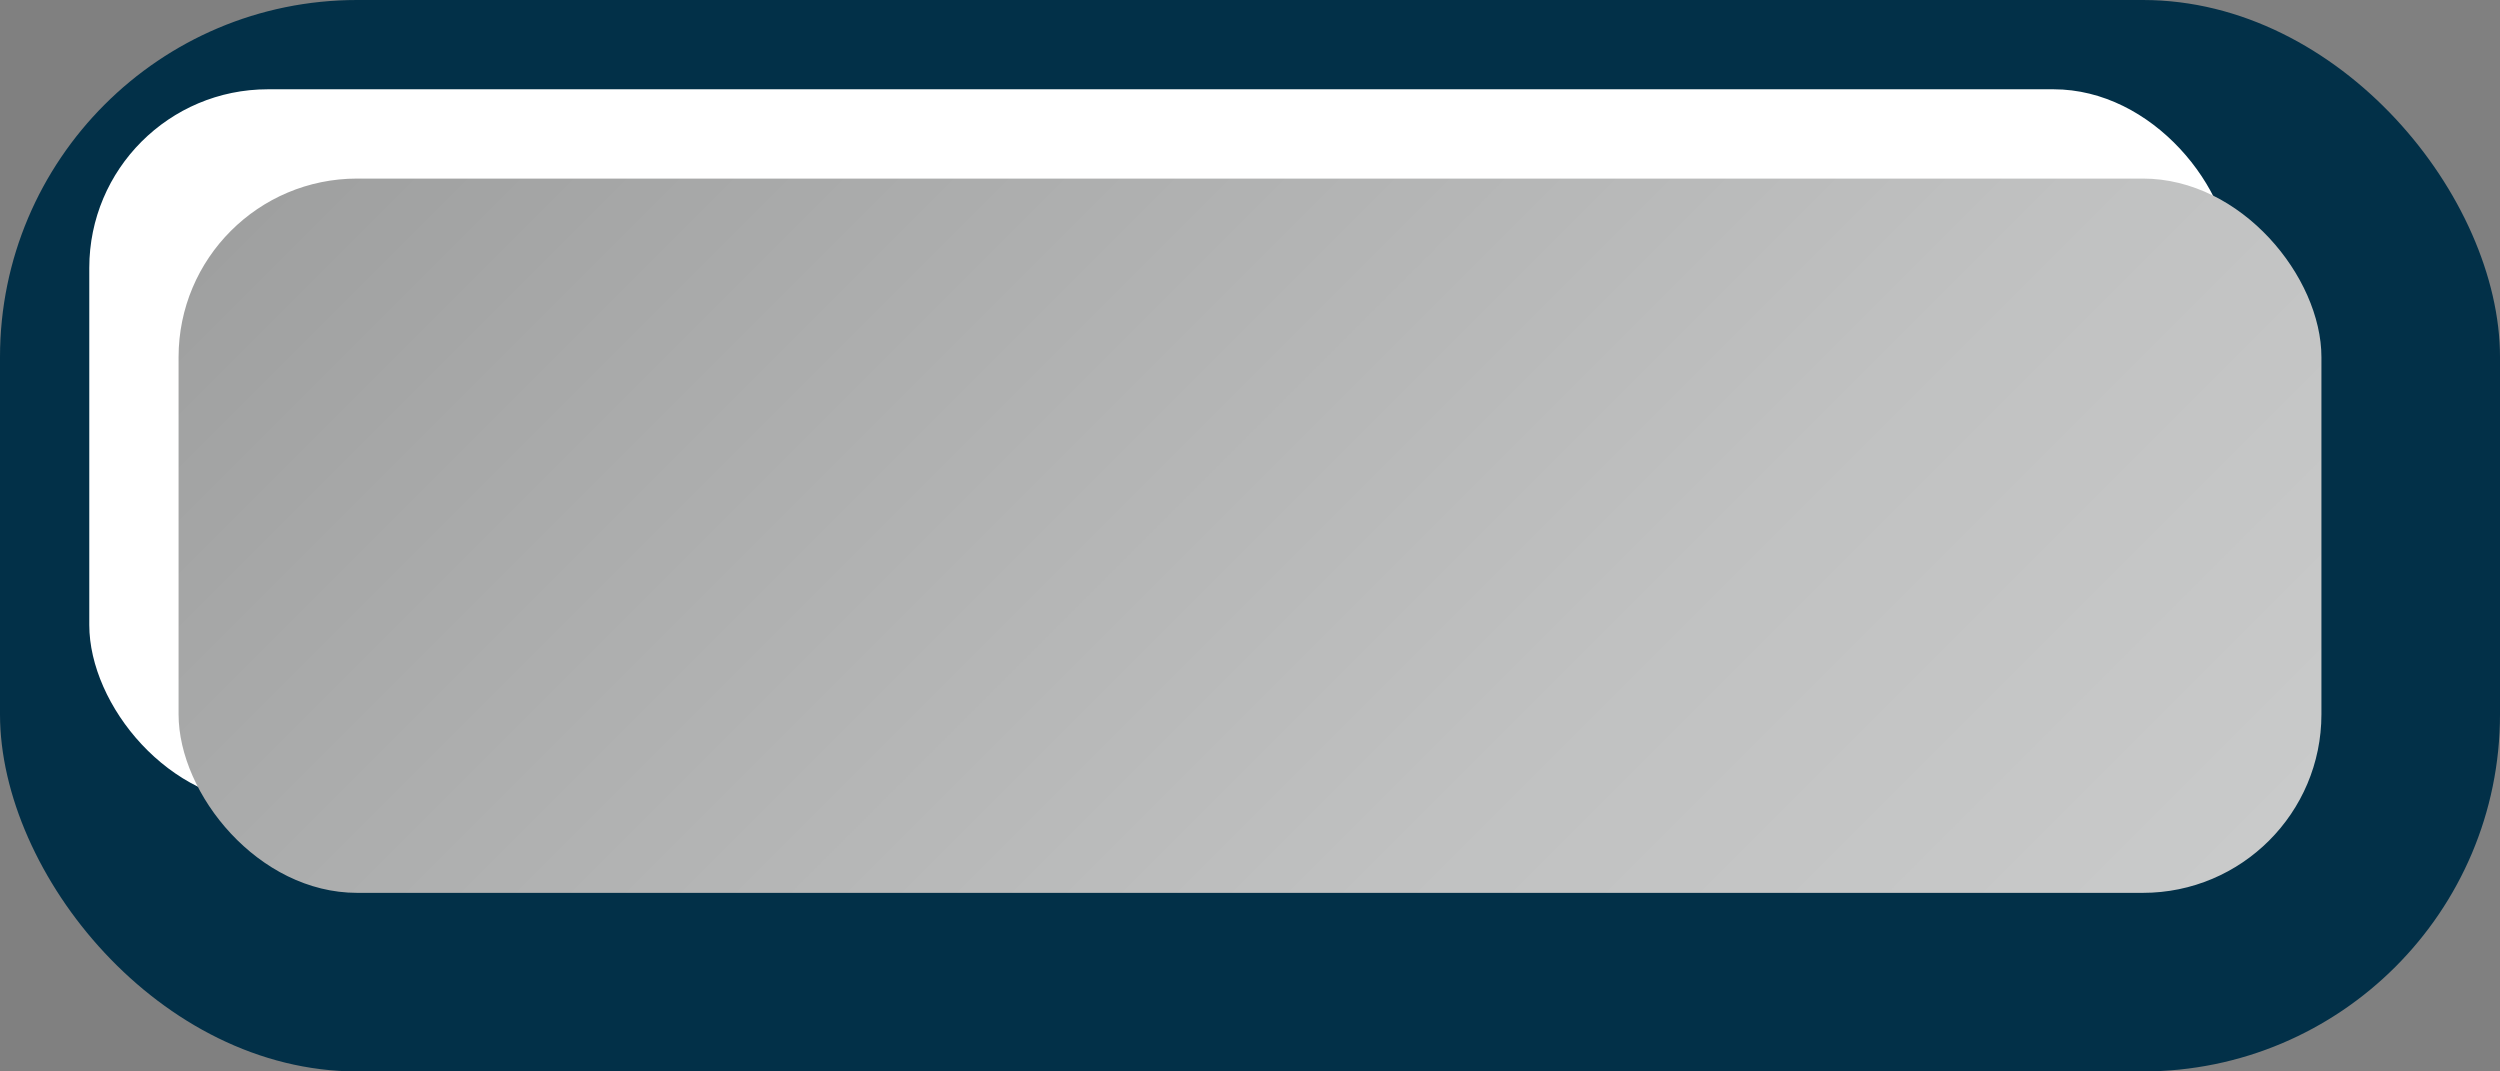 <?xml version="1.0" encoding="UTF-8"?>
<svg id="_圖層_1" data-name="圖層 1" xmlns="http://www.w3.org/2000/svg" xmlns:xlink="http://www.w3.org/1999/xlink" viewBox="0 0 14 6">
  <rect x="0" y="0" width="14" height="6" fill="#808080" stroke="none"/>
  <defs>
    <style>
      .cls-1 {
        fill: #023048;
      }

      .cls-1, .cls-2, .cls-3 {
        stroke-width: 0px;
      }

      .cls-2 {
        fill: url(#_未命名漸層_1977);
      }

      .cls-3 {
        fill: #fff;
      }
    </style>
    <linearGradient id="_未命名漸層_1977" data-name="未命名漸層 1977" x1="3.29" y1="-.71" x2="10.71" y2="6.71" gradientUnits="userSpaceOnUse">
      <stop offset="0" stop-color="#9fa0a0"/>
      <stop offset=".16" stop-color="#a7a8a8"/>
      <stop offset=".68" stop-color="#c0c1c1"/>
      <stop offset="1" stop-color="#c9caca"/>
    </linearGradient>
  </defs>
  <rect class="cls-1" y="0" width="14" height="6" rx="2" ry="2"/>
  <rect class="cls-3" x=".5" y=".5" width="12" height="4" rx="1" ry="1"/>
  <rect class="cls-2" x="1" y="1" width="12" height="4" rx="1" ry="1"/>
</svg>